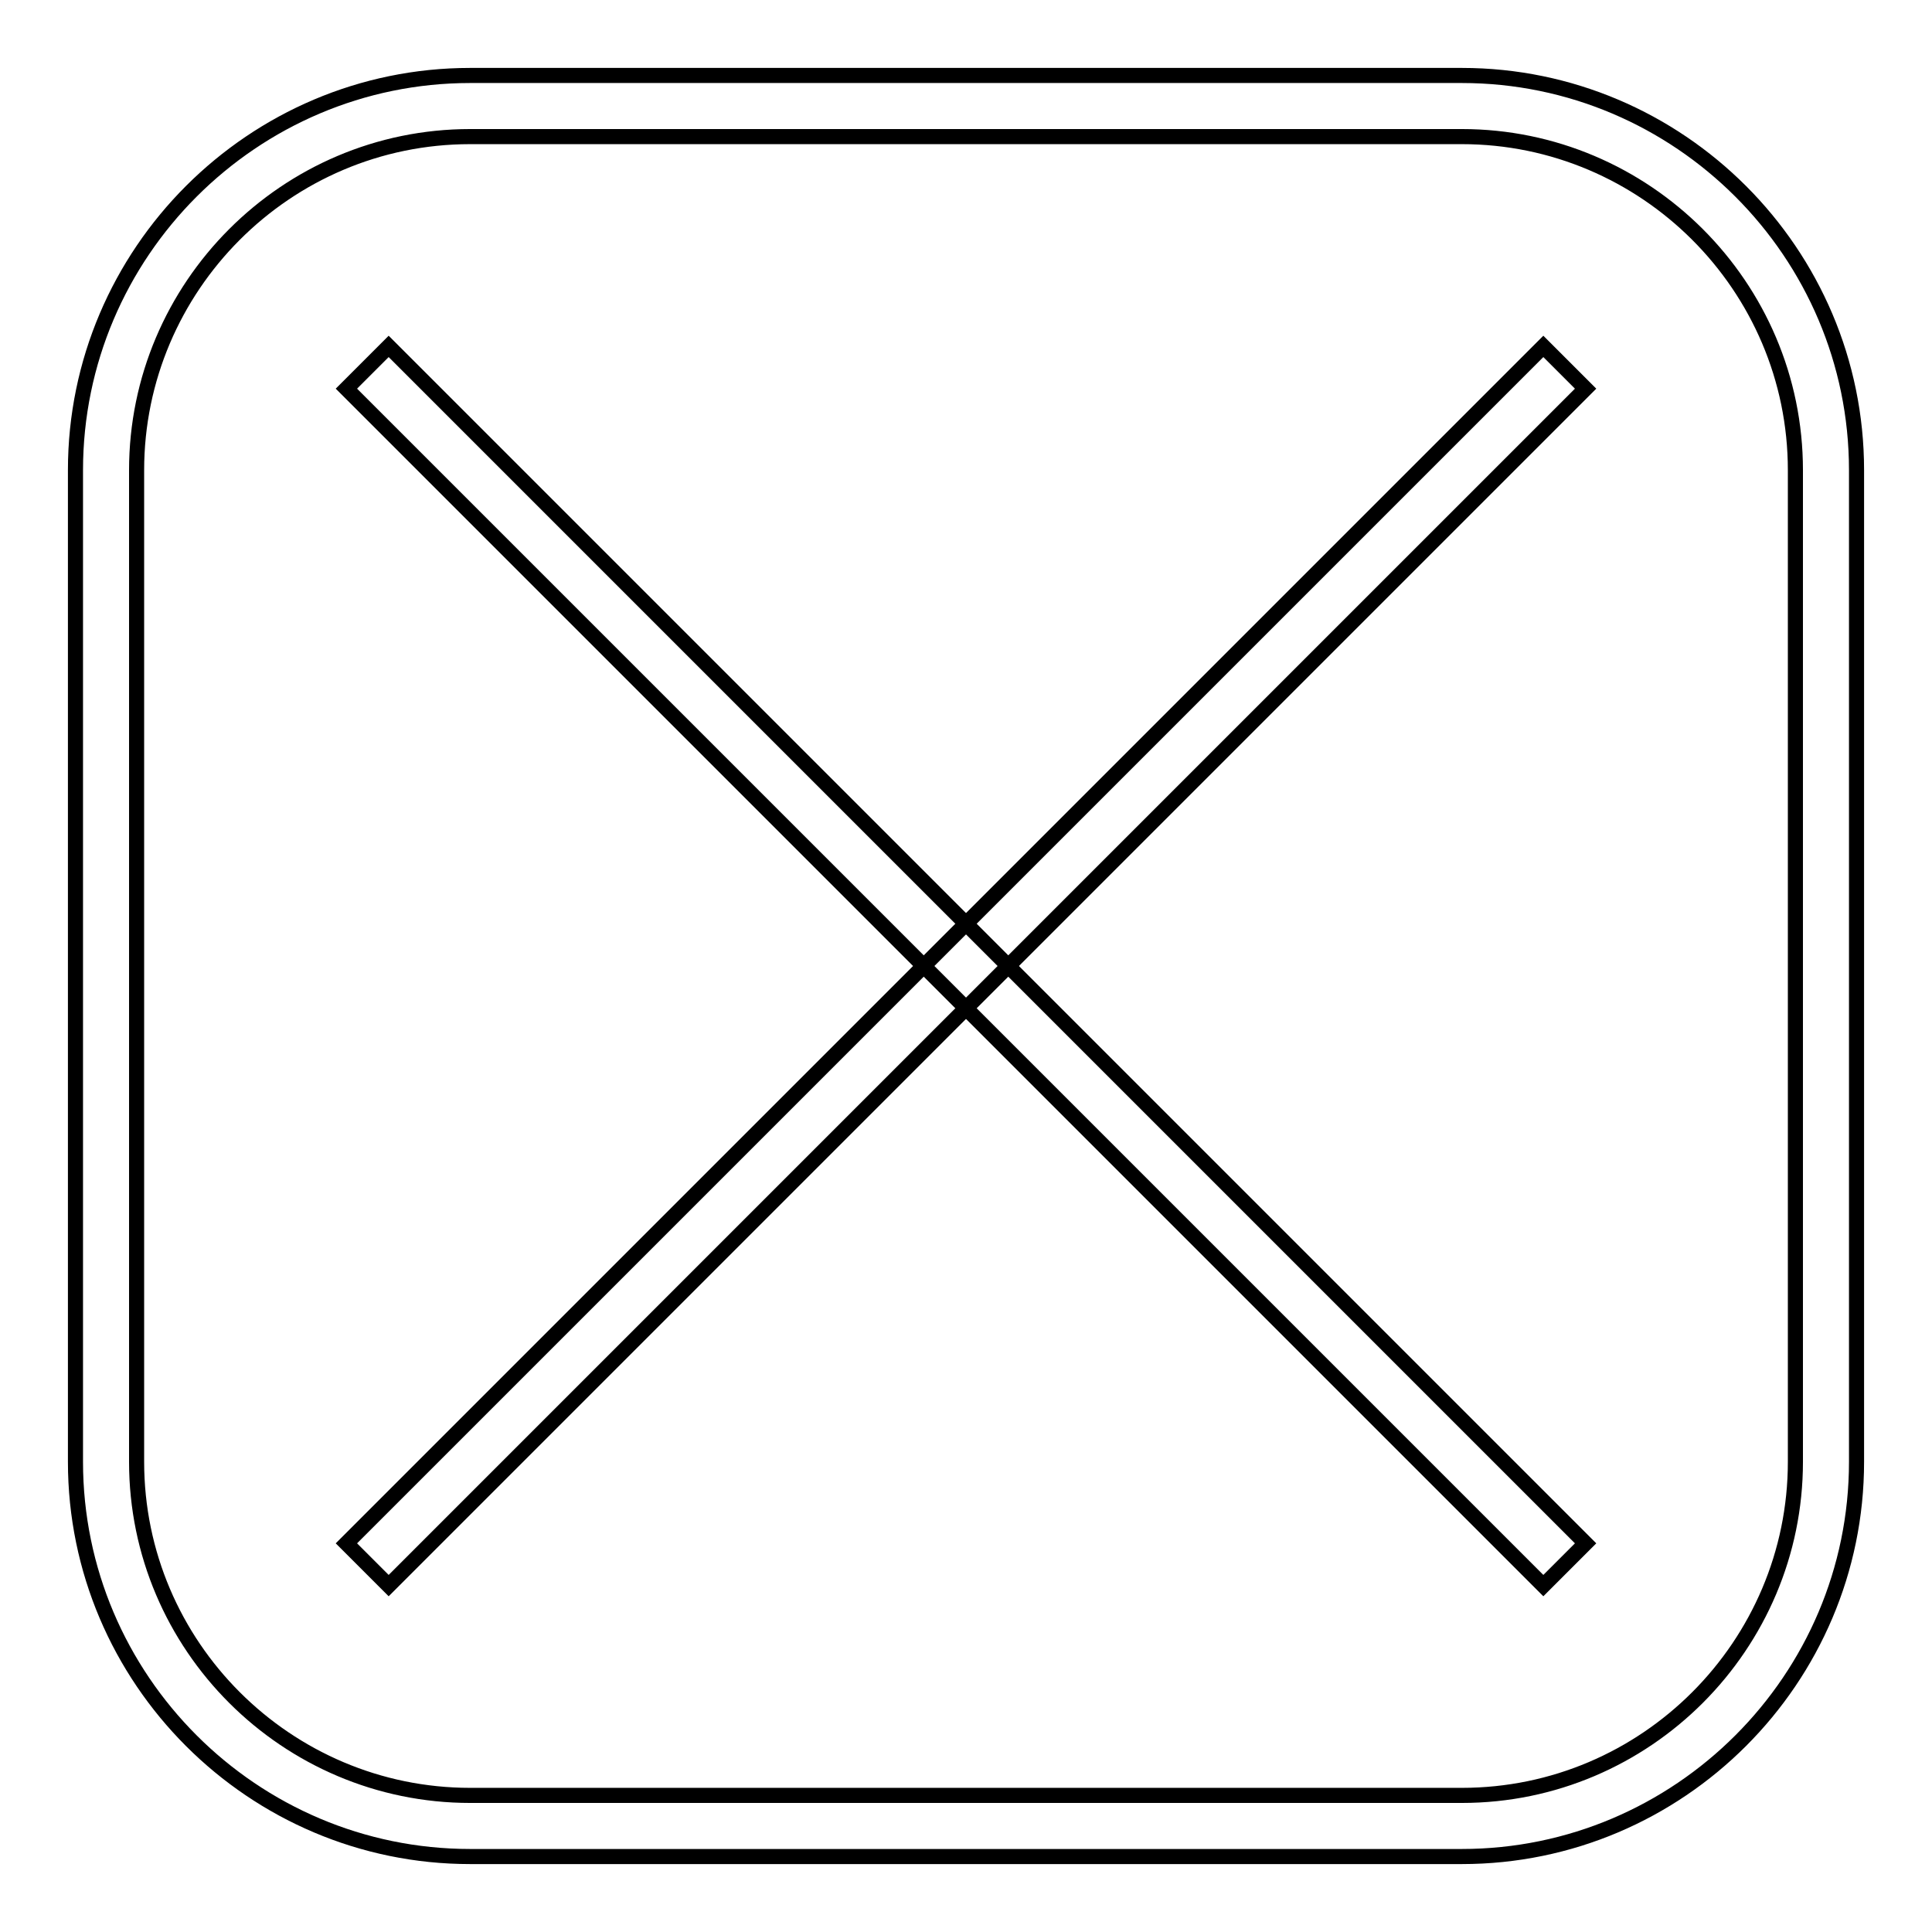 <?xml version="1.0" encoding="utf-8"?>
<!-- Svg Vector Icons : http://www.onlinewebfonts.com/icon -->
<!DOCTYPE svg PUBLIC "-//W3C//DTD SVG 1.1//EN" "http://www.w3.org/Graphics/SVG/1.1/DTD/svg11.dtd">
<svg version="1.1" xmlns="http://www.w3.org/2000/svg" xmlns:xlink="http://www.w3.org/1999/xlink" x="0px" y="0px" viewBox="0 0 256 256" enable-background="new 0 0 256 256" xml:space="preserve">
<g><g><path stroke-width="2" fill-opacity="0" stroke="#000000"  d="M193.7,10H62.3C33.5,10,10,33.5,10,62.3v131.4c0,28.8,23.5,52.3,52.3,52.3h131.4c28.8,0,52.3-23.5,52.3-52.3V62.3C246,33.5,222.5,10,193.7,10z M237.9,193.7c0,24.3-19.8,44.2-44.2,44.2H62.3c-24.3,0-44.2-19.8-44.2-44.2V62.3c0-24.3,19.8-44.2,44.2-44.2h131.4c24.3,0,44.2,19.8,44.2,44.2V193.7L237.9,193.7z"/><path stroke-width="2" fill-opacity="0" stroke="#000000"  d="M45.9,51.5l5.6-5.6l158.6,158.6l-5.6,5.6L45.9,51.5L45.9,51.5z"/><path stroke-width="2" fill-opacity="0" stroke="#000000"  d="M204.5,45.9l5.6,5.6L51.5,210.1l-5.6-5.6L204.5,45.9z"/></g></g>
</svg>